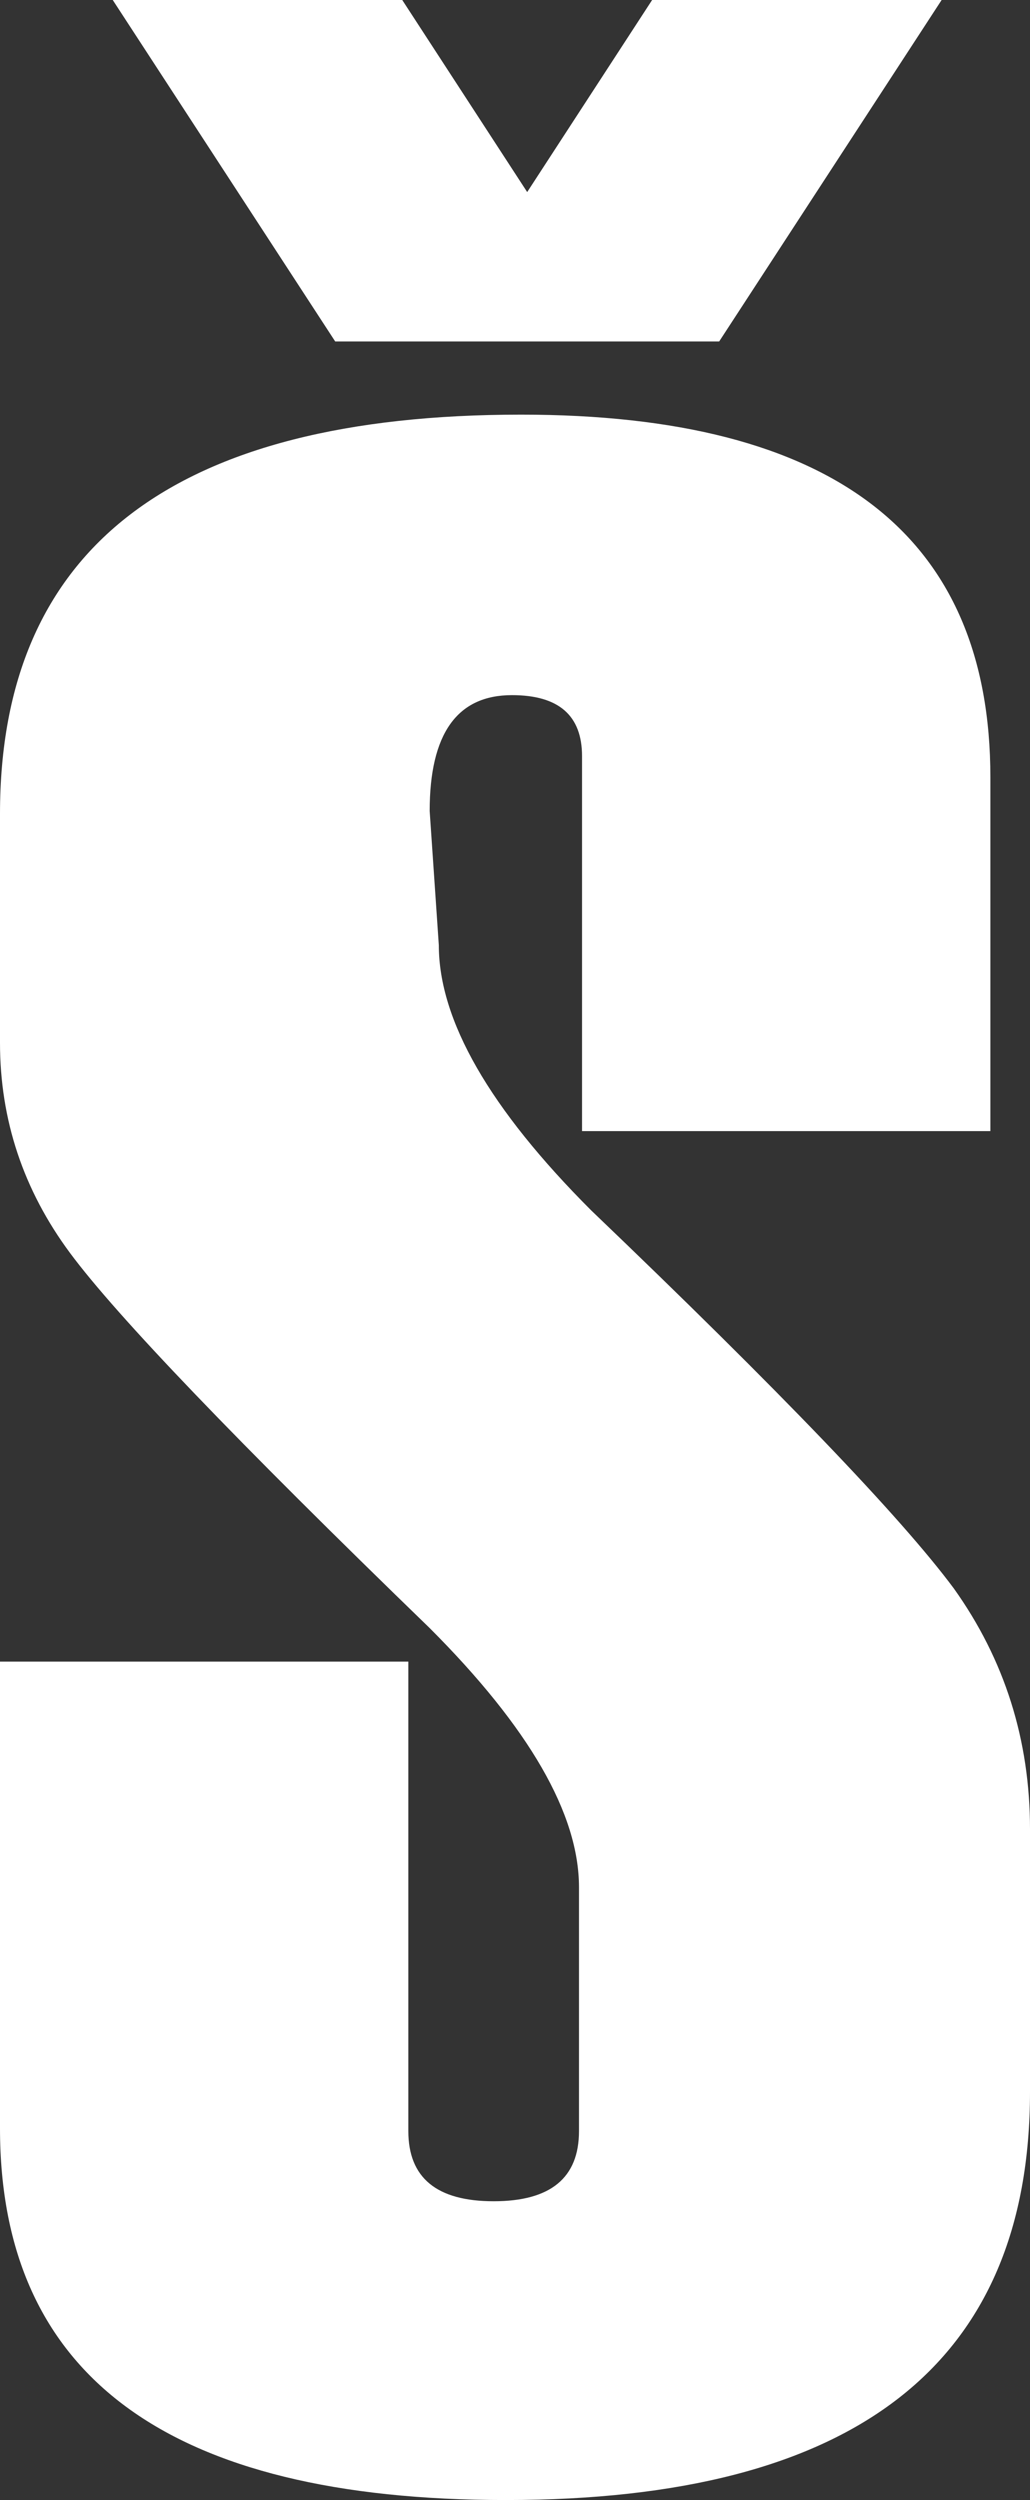 <?xml version="1.0" encoding="UTF-8" standalone="no"?>
<svg xmlns:xlink="http://www.w3.org/1999/xlink" height="41.0px" width="16.9px" xmlns="http://www.w3.org/2000/svg">
  <rect width="100%" height="100%" fill="#333333" stroke="none"/>
  <g transform="matrix(1.0, 0.0, 0.0, 1.0, 8.45, 20.5)">
    <path d="M-8.45 6.75 L-1.75 6.75 -1.75 14.45 Q-1.75 15.6 -0.35 15.6 1.05 15.6 1.05 14.45 L1.05 10.45 Q1.05 8.65 -1.4 6.2 -6.15 1.6 -7.3 0.05 -8.45 -1.5 -8.45 -3.4 L-8.45 -7.15 Q-8.45 -13.7 0.1 -13.7 7.8 -13.7 7.8 -7.75 L7.8 -1.95 1.1 -1.95 1.1 -8.1 Q1.1 -9.1 -0.05 -9.1 -1.4 -9.1 -1.4 -7.2 L-1.25 -5.0 Q-1.25 -3.15 1.25 -0.65 5.9 3.8 7.2 5.55 8.45 7.3 8.45 9.5 L8.45 13.8 Q8.45 20.5 -0.15 20.5 -8.45 20.5 -8.45 14.4 L-8.45 6.75 M7.0 -20.5 L3.35 -14.9 -2.95 -14.9 -6.6 -20.5 -1.85 -20.5 0.2 -17.35 2.25 -20.5 7.0 -20.5" fill="#ffffff" fill-rule="evenodd" stroke="none"/>
  </g>
</svg>
